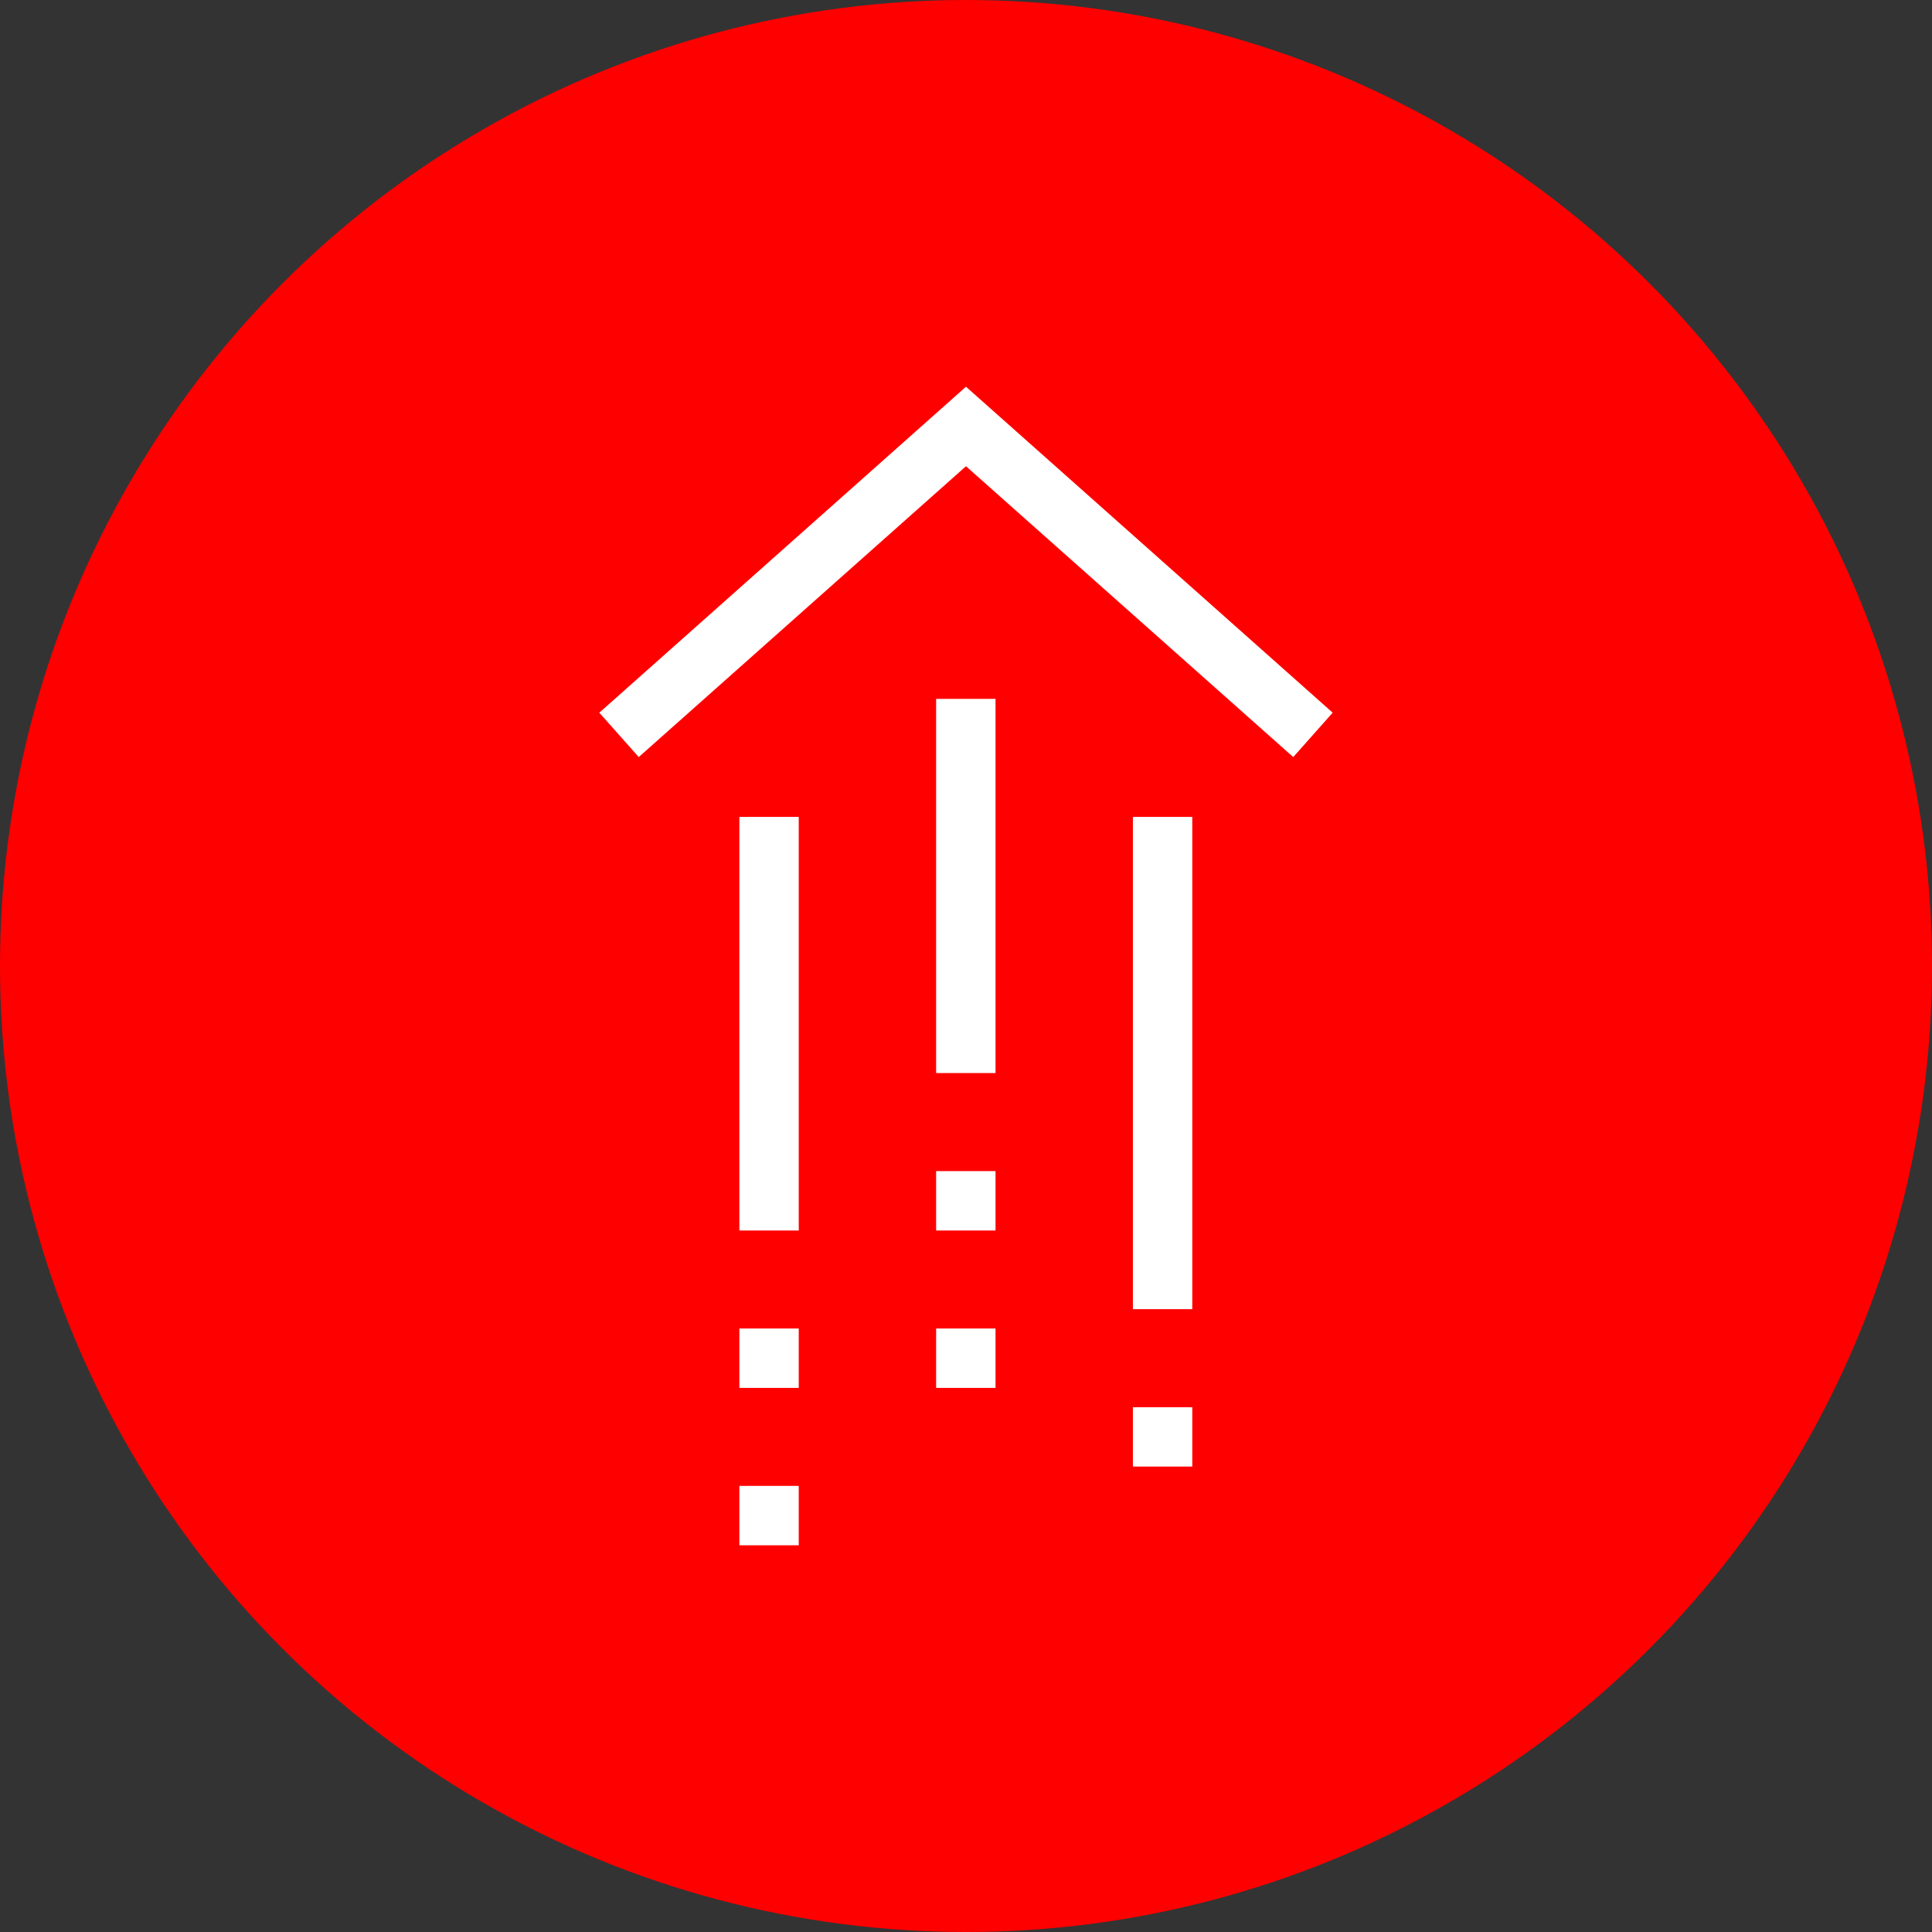 <?xml version="1.0" encoding="UTF-8"?>
<!DOCTYPE svg PUBLIC "-//W3C//DTD SVG 1.1//EN" "http://www.w3.org/Graphics/SVG/1.1/DTD/svg11.dtd">
<!-- Creator: CorelDRAW Home & Student X7 -->
<svg xmlns="http://www.w3.org/2000/svg" xml:space="preserve" width="438px" height="438px" version="1.1" style="shape-rendering:geometricPrecision; text-rendering:geometricPrecision; image-rendering:optimizeQuality; fill-rule:evenodd; clip-rule:evenodd"
viewBox="0 0 742074 742076"
 xmlns:xlink="http://www.w3.org/1999/xlink">
 <rect x="0" y="0" width="742074" height="742076" fill="#333333" stroke="none"/>
 <defs>
  <style type="text/css">
   <![CDATA[
    .fil0 {fill:red}
    .fil1 {fill:white}
   ]]>
  </style>
 </defs>
 <g id="Szybki_x0020_kadr_x0020_-_x0020_zawartość">
  <circle class="fil0" cx="371037" cy="371039" r="371038"/>
  <path class="fil1" d="M283992 472624l22806 0 0 -158850 -22806 0 0 158850zm89504 -291360l123234 109526 15146 -17048 -140844 -125200 -140838 125208 15148 17040 123226 -109526 2464 -2196 2464 2196zm61650 382050l22806 0 0 -22814 -22806 0 0 22814zm0 -60462l22806 0 0 -189078 -22806 0 0 189078zm-75580 30228l22812 0 0 -22808 -22812 0 0 22808zm0 -60456l22812 0 0 -22814 -22812 0 0 22814zm0 -60464l22812 0 0 -143730 -22812 0 0 143730zm-75574 181382l22806 0 0 -22806 -22806 0 0 22806zm0 -60462l22806 0 0 -22808 -22806 0 0 22808z"/>
 </g>
</svg>
